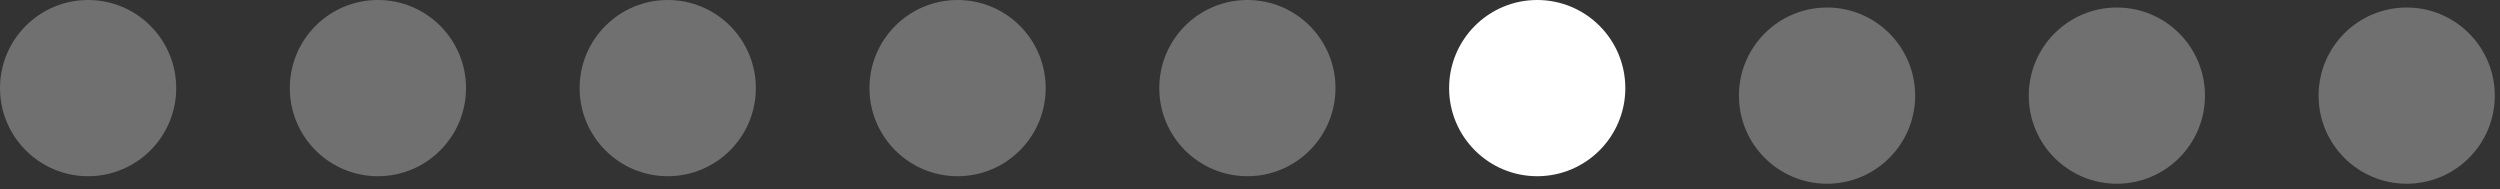 <?xml version="1.0" encoding="UTF-8"?> <svg xmlns="http://www.w3.org/2000/svg" width="132" height="10" viewBox="0 0 132 10" fill="none"><rect x="0" y="0" width="132" height="10" fill="#333333" stroke="none"/> <circle cx="81.165" cy="4.652" r="4.652" fill="white"></circle> <circle opacity="0.3" cx="4.652" cy="4.652" r="4.652" fill="white"></circle> <circle opacity="0.3" cx="19.954" cy="4.652" r="4.652" fill="white"></circle> <circle opacity="0.3" cx="35.257" cy="4.652" r="4.652" fill="white"></circle> <circle opacity="0.3" cx="50.56" cy="4.652" r="4.652" fill="white"></circle> <circle opacity="0.3" cx="65.862" cy="4.652" r="4.652" fill="white"></circle> <circle opacity="0.3" cx="96.468" cy="5.049" r="4.652" fill="white"></circle> <circle opacity="0.3" cx="111.771" cy="5.049" r="4.652" fill="white"></circle> <circle opacity="0.3" cx="127.073" cy="5.049" r="4.652" fill="white"></circle> </svg> 